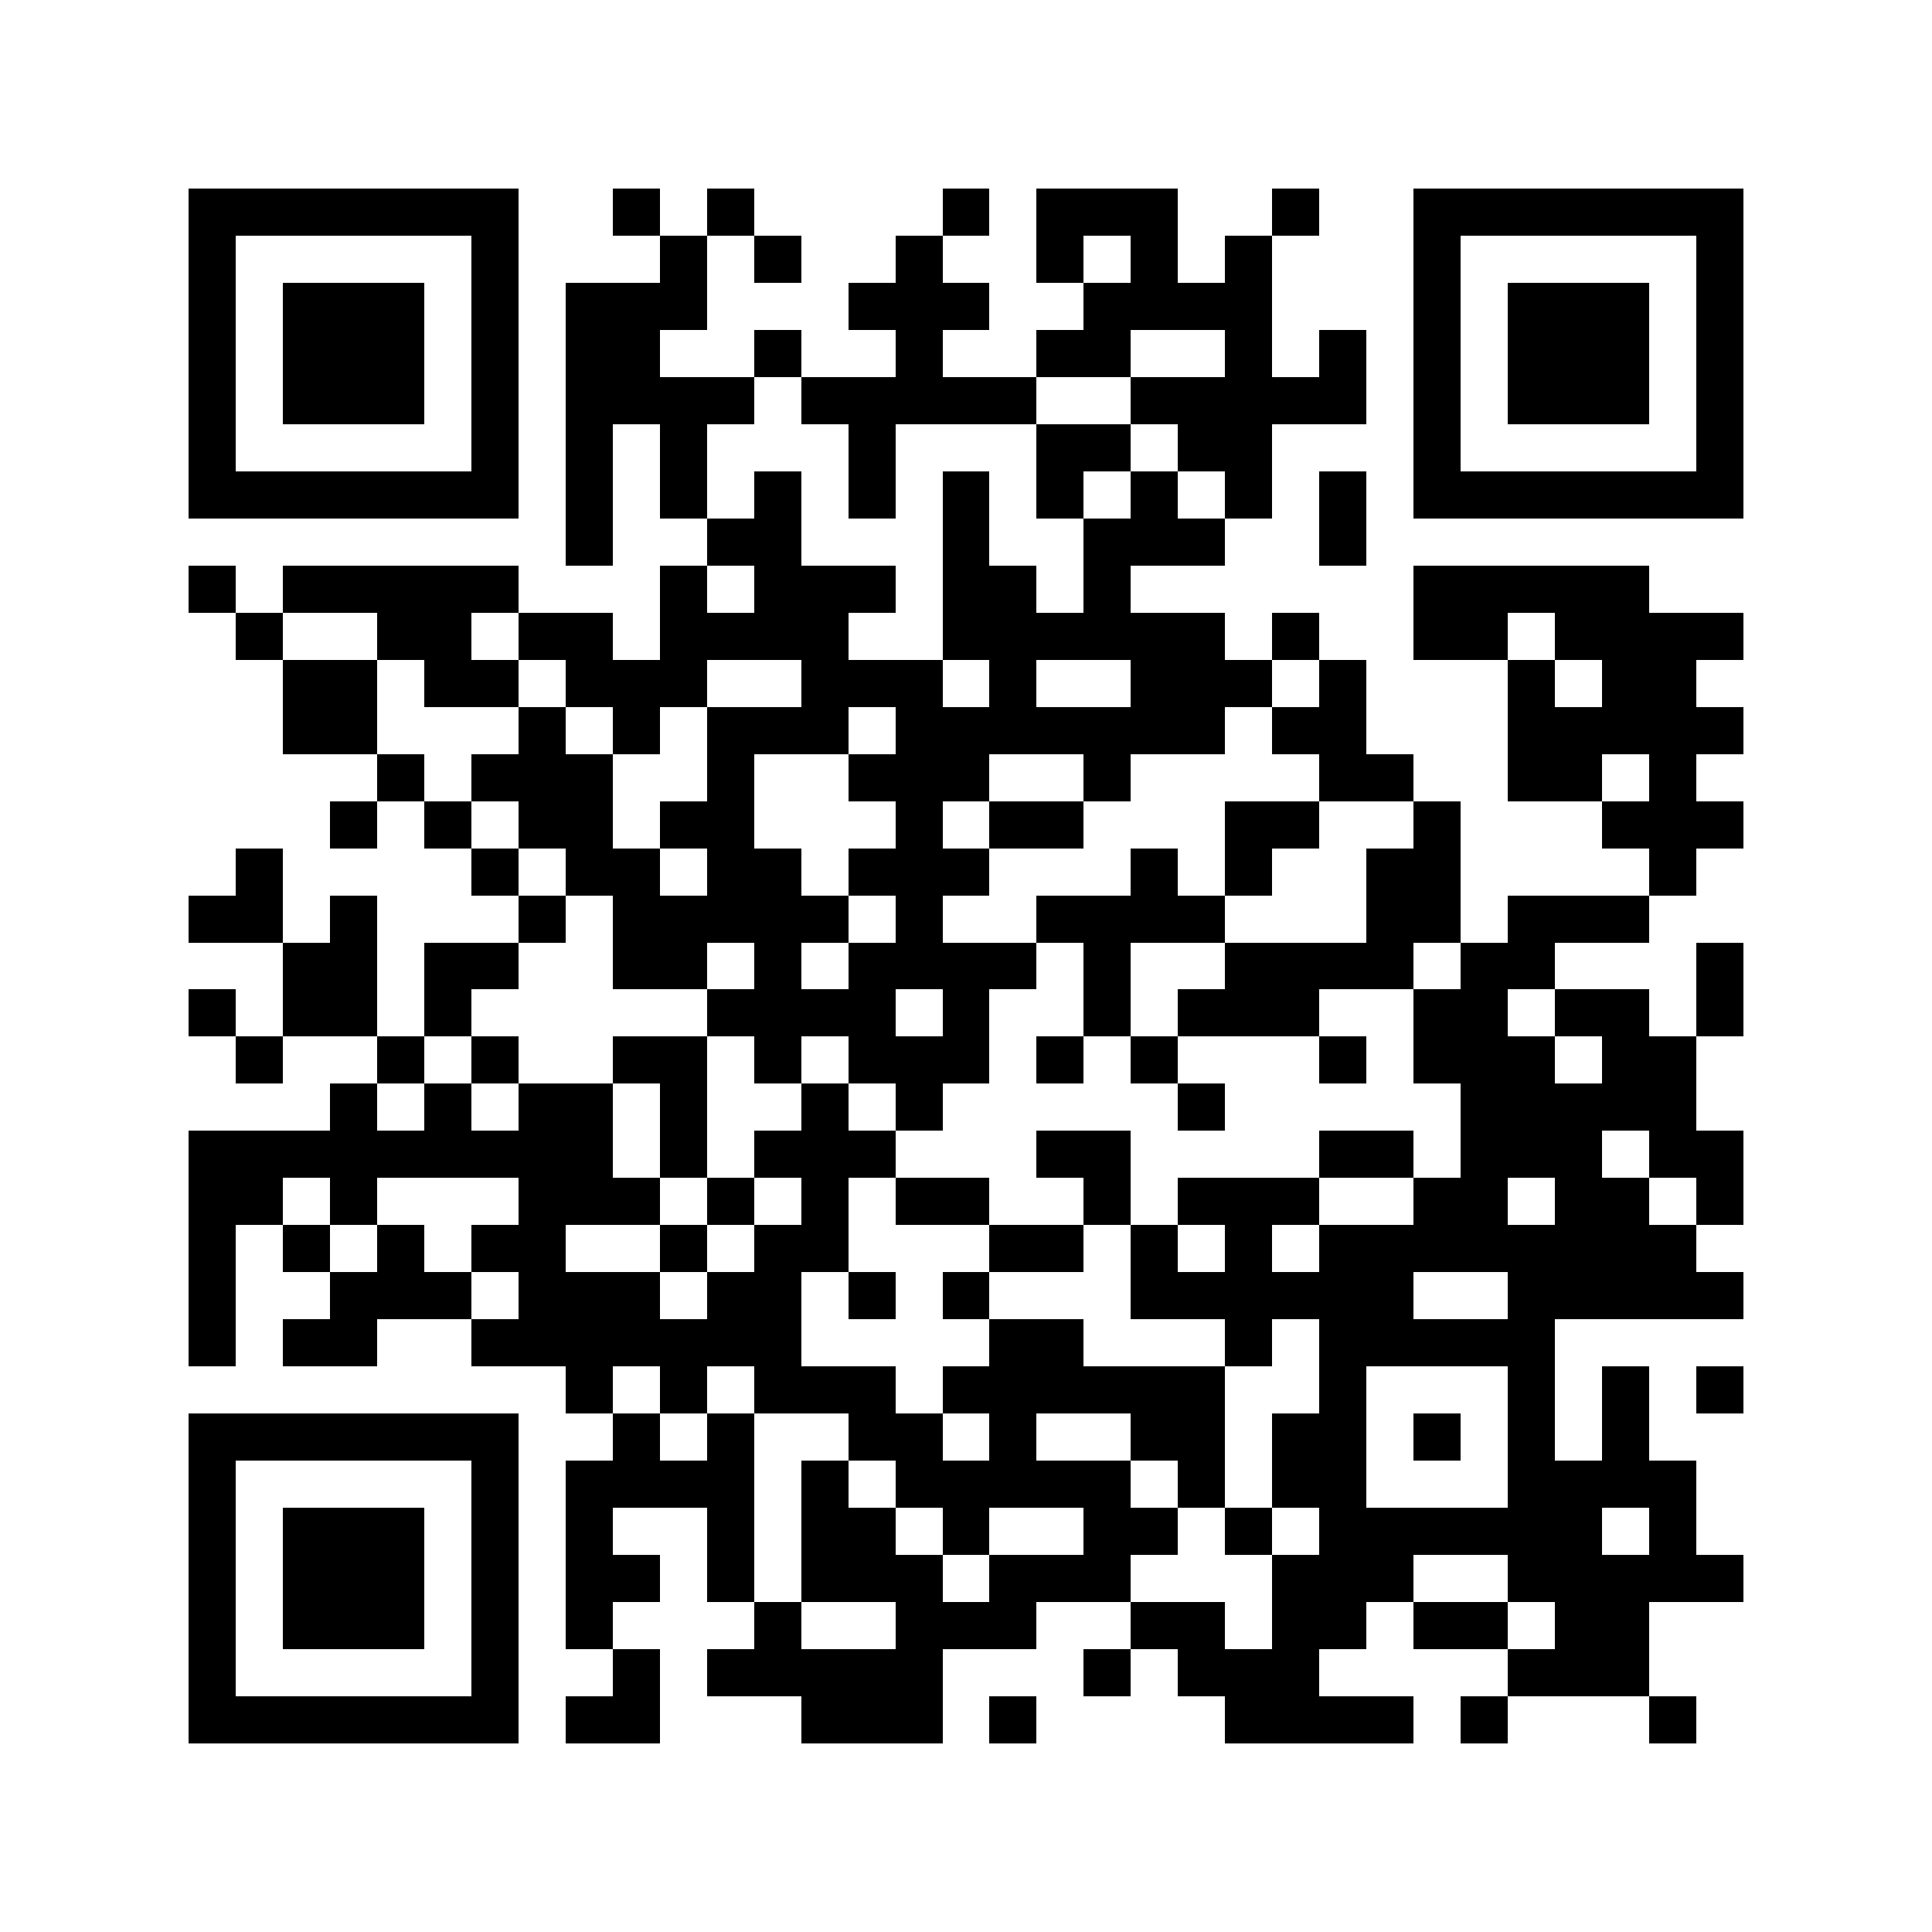 <svg xmlns="http://www.w3.org/2000/svg" width="150" height="150" viewBox="0 0 41 41" shape-rendering="crispEdges"><path fill="#ffffff" d="M0 0h41v41H0z"/><path stroke="#000000" d="M4 4.5h7m2 0h1m1 0h1m4 0h1m1 0h3m2 0h1m2 0h7M4 5.5h1m5 0h1m3 0h1m1 0h1m2 0h1m2 0h1m1 0h1m1 0h1m3 0h1m5 0h1M4 6.5h1m1 0h3m1 0h1m1 0h3m3 0h3m2 0h4m3 0h1m1 0h3m1 0h1M4 7.5h1m1 0h3m1 0h1m1 0h2m2 0h1m2 0h1m2 0h2m2 0h1m1 0h1m1 0h1m1 0h3m1 0h1M4 8.5h1m1 0h3m1 0h1m1 0h4m1 0h5m2 0h5m1 0h1m1 0h3m1 0h1M4 9.5h1m5 0h1m1 0h1m1 0h1m3 0h1m3 0h2m1 0h2m3 0h1m5 0h1M4 10.5h7m1 0h1m1 0h1m1 0h1m1 0h1m1 0h1m1 0h1m1 0h1m1 0h1m1 0h1m1 0h7M12 11.5h1m2 0h2m3 0h1m2 0h3m2 0h1M4 12.5h1m1 0h5m3 0h1m1 0h3m1 0h2m1 0h1m6 0h5M5 13.5h1m2 0h2m1 0h2m1 0h4m2 0h6m1 0h1m2 0h2m1 0h4M6 14.5h2m1 0h2m1 0h3m2 0h3m1 0h1m2 0h3m1 0h1m3 0h1m1 0h2M6 15.5h2m3 0h1m1 0h1m1 0h3m1 0h7m1 0h2m3 0h5M8 16.5h1m1 0h3m2 0h1m2 0h3m2 0h1m4 0h2m2 0h2m1 0h1M7 17.5h1m1 0h1m1 0h2m1 0h2m3 0h1m1 0h2m3 0h2m2 0h1m3 0h3M5 18.5h1m4 0h1m1 0h2m1 0h2m1 0h3m3 0h1m1 0h1m2 0h2m4 0h1M4 19.5h2m1 0h1m3 0h1m1 0h5m1 0h1m2 0h4m3 0h2m1 0h3M6 20.5h2m1 0h2m2 0h2m1 0h1m1 0h4m1 0h1m2 0h4m1 0h2m3 0h1M4 21.5h1m1 0h2m1 0h1m5 0h4m1 0h1m2 0h1m1 0h3m2 0h2m1 0h2m1 0h1M5 22.5h1m2 0h1m1 0h1m2 0h2m1 0h1m1 0h3m1 0h1m1 0h1m3 0h1m1 0h3m1 0h2M7 23.5h1m1 0h1m1 0h2m1 0h1m2 0h1m1 0h1m5 0h1m5 0h5M4 24.5h9m1 0h1m1 0h3m3 0h2m4 0h2m1 0h3m1 0h2M4 25.5h2m1 0h1m3 0h3m1 0h1m1 0h1m1 0h2m2 0h1m1 0h3m2 0h2m1 0h2m1 0h1M4 26.5h1m1 0h1m1 0h1m1 0h2m2 0h1m1 0h2m3 0h2m1 0h1m1 0h1m1 0h8M4 27.5h1m2 0h3m1 0h3m1 0h2m1 0h1m1 0h1m3 0h6m2 0h5M4 28.5h1m1 0h2m2 0h7m4 0h2m3 0h1m1 0h5M12 29.5h1m1 0h1m1 0h3m1 0h6m2 0h1m3 0h1m1 0h1m1 0h1M4 30.5h7m2 0h1m1 0h1m2 0h2m1 0h1m2 0h2m1 0h2m1 0h1m1 0h1m1 0h1M4 31.5h1m5 0h1m1 0h4m1 0h1m1 0h5m1 0h1m1 0h2m3 0h4M4 32.5h1m1 0h3m1 0h1m1 0h1m2 0h1m1 0h2m1 0h1m2 0h2m1 0h1m1 0h6m1 0h1M4 33.5h1m1 0h3m1 0h1m1 0h2m1 0h1m1 0h3m1 0h3m3 0h3m2 0h5M4 34.5h1m1 0h3m1 0h1m1 0h1m3 0h1m2 0h3m2 0h2m1 0h2m1 0h2m1 0h2M4 35.5h1m5 0h1m2 0h1m1 0h5m3 0h1m1 0h3m4 0h3M4 36.5h7m1 0h2m3 0h3m1 0h1m4 0h4m1 0h1m3 0h1"/></svg>
